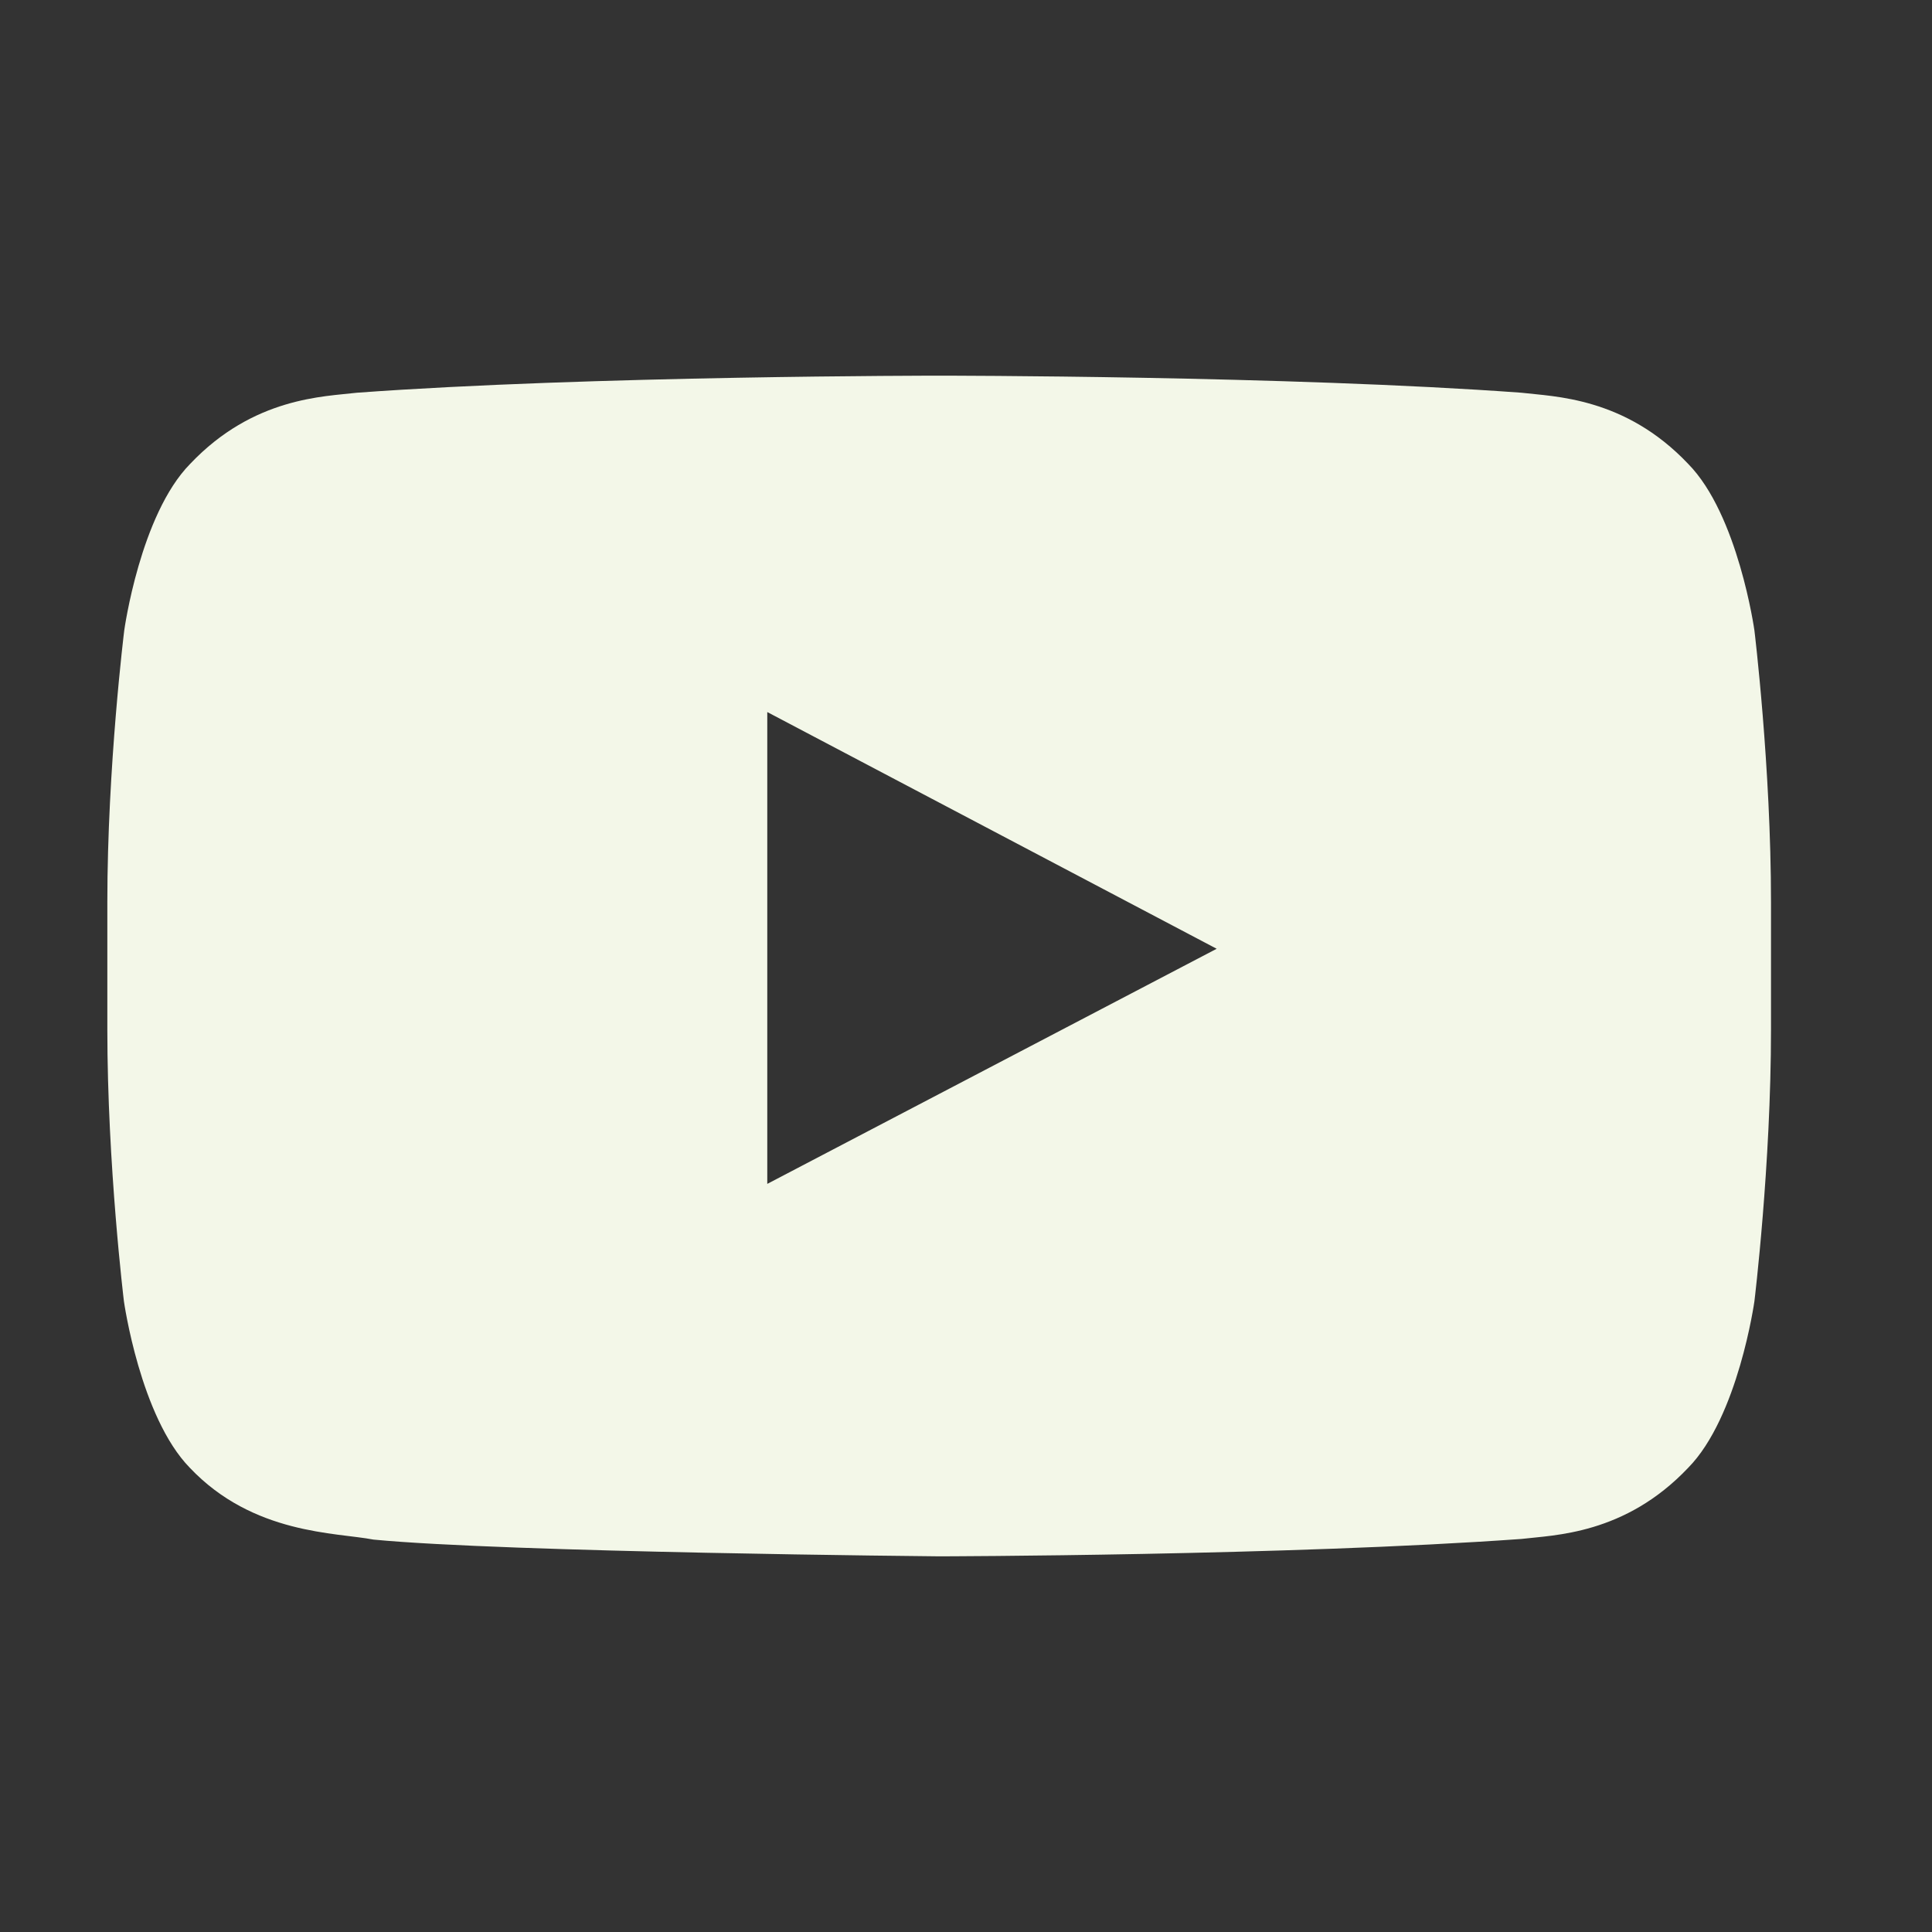 <svg width="36" height="36" viewBox="0 0 36 36" fill="none" xmlns="http://www.w3.org/2000/svg">
<rect x="0" y="0" width="36" height="36" fill="#333333" stroke="none"/>
<path d="M32.691 11.747C32.691 11.747 32.389 9.59 31.456 8.643C30.275 7.397 28.956 7.391 28.35 7.318C24.015 7 17.506 7 17.506 7H17.494C17.494 7 10.985 7 6.65 7.318C6.045 7.391 4.725 7.397 3.544 8.643C2.612 9.59 2.315 11.747 2.315 11.747C2.315 11.747 2 14.282 2 16.812V19.182C2 21.712 2.309 24.247 2.309 24.247C2.309 24.247 2.612 26.404 3.538 27.351C4.719 28.597 6.269 28.554 6.959 28.688C9.441 28.927 17.5 29 17.5 29C17.5 29 24.015 28.988 28.35 28.676C28.956 28.603 30.275 28.597 31.456 27.351C32.389 26.404 32.691 24.247 32.691 24.247C32.691 24.247 33 21.718 33 19.182V16.812C33 14.282 32.691 11.747 32.691 11.747ZM14.297 22.06V13.268L22.671 17.679L14.297 22.06Z" fill="#F3F7E8"/>
</svg>
